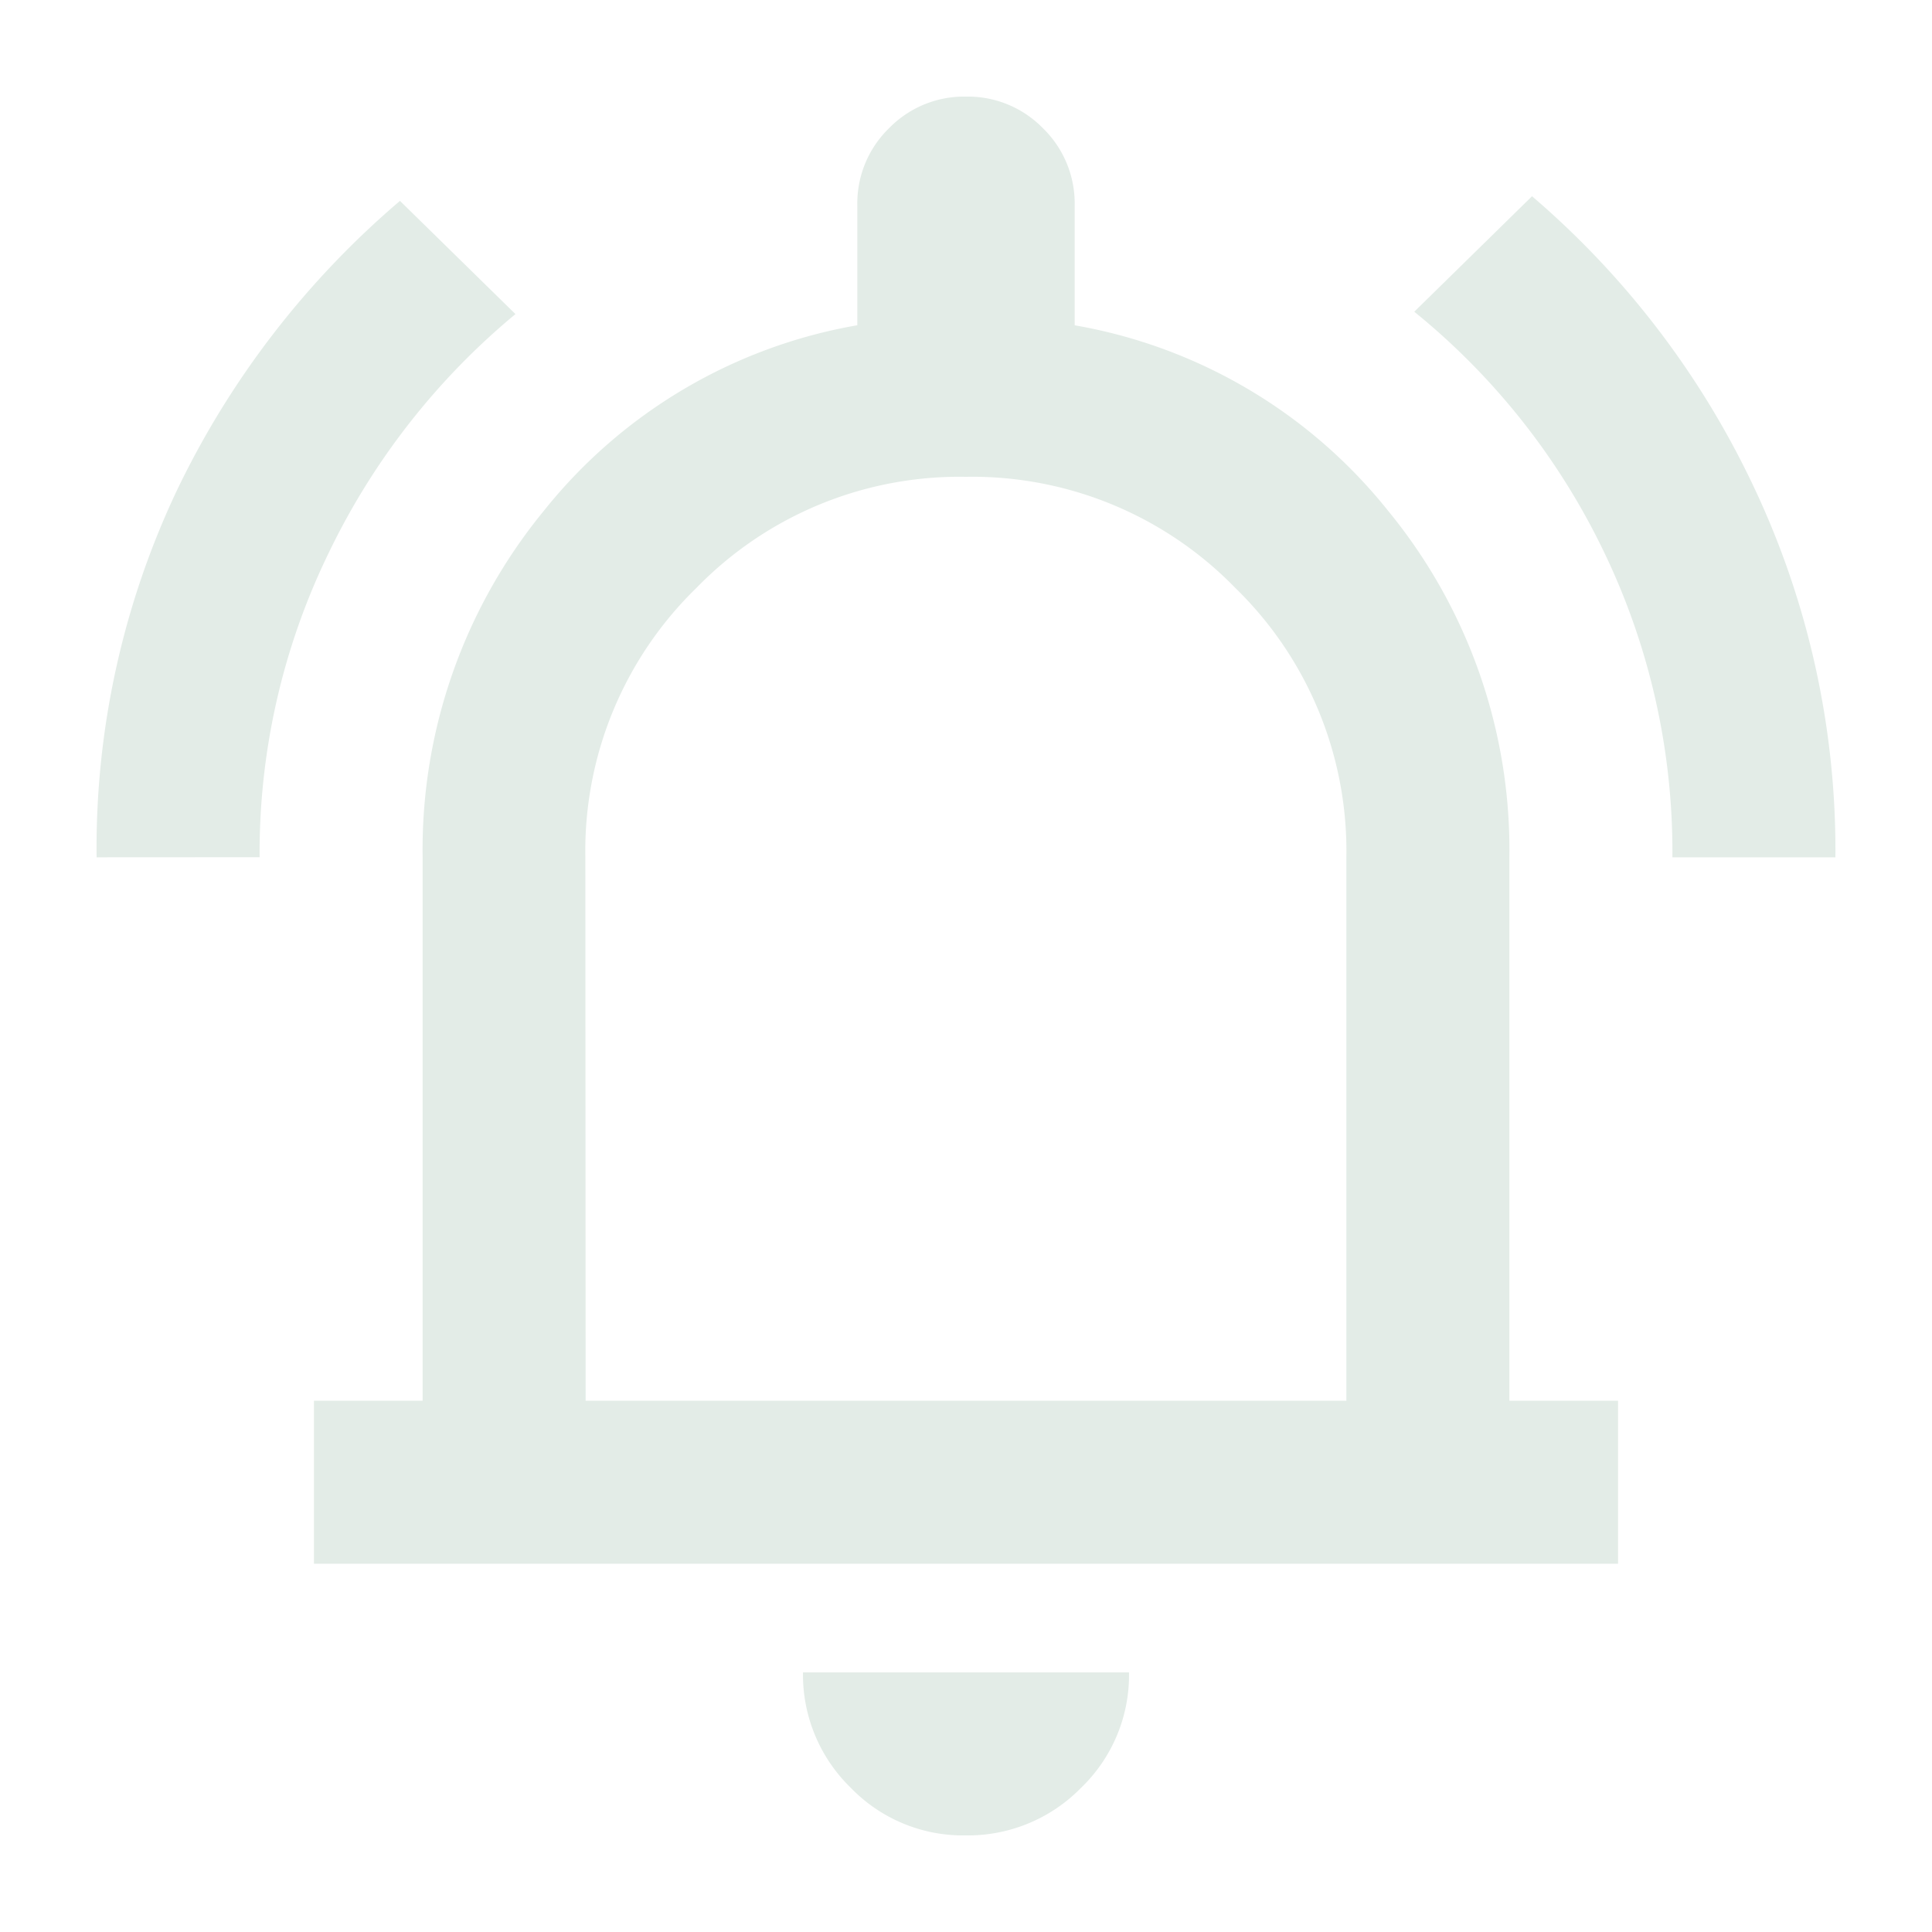 <svg xmlns="http://www.w3.org/2000/svg" xmlns:xlink="http://www.w3.org/1999/xlink" width="40" height="40" viewBox="0 0 40 40">
  <defs>
    <clipPath id="clip-Notifications-icon-light-green">
      <rect width="40" height="40"></rect>
    </clipPath>
  </defs>
  <g id="Notifications-icon-light-green" clip-path="url(#clip-Notifications-icon-light-green)">
    <path id="notifications_active_16dp_E3ECE7_FILL0_wght400_GRAD0_opsz20" d="M96-848.25a17.308,17.308,0,0,1,1.664-7.6,18.216,18.216,0,0,1,4.617-5.991l2.391,2.344a14.69,14.69,0,0,0-3.867,4.945,14.184,14.184,0,0,0-1.43,6.3Zm32.625,0a14.287,14.287,0,0,0-1.43-6.351,14.438,14.438,0,0,0-3.914-4.945l2.438-2.391a18.034,18.034,0,0,1,4.594,6.023A17.576,17.576,0,0,1,132-848.25ZM100.5-833.625V-837h2.25v-11.25a11.057,11.057,0,0,1,2.508-7.172,10.623,10.623,0,0,1,6.492-3.844v-2.485a2.17,2.17,0,0,1,.656-1.594A2.17,2.17,0,0,1,114-864a2.17,2.17,0,0,1,1.594.656,2.17,2.17,0,0,1,.656,1.594v2.485a10.623,10.623,0,0,1,6.492,3.844,11.057,11.057,0,0,1,2.508,7.172V-837h2.25v3.375ZM114-846.562ZM113.99-828a3.232,3.232,0,0,1-2.381-.991,3.262,3.262,0,0,1-.984-2.384h6.75a3.238,3.238,0,0,1-.994,2.391A3.275,3.275,0,0,1,113.99-828Zm-7.865-9h15.75v-11.25a7.594,7.594,0,0,0-2.3-5.578,7.594,7.594,0,0,0-5.578-2.3,7.594,7.594,0,0,0-5.578,2.3,7.594,7.594,0,0,0-2.3,5.578Z" transform="translate(-94 866)" fill="#e3ece7"></path>
  </g>
</svg>
